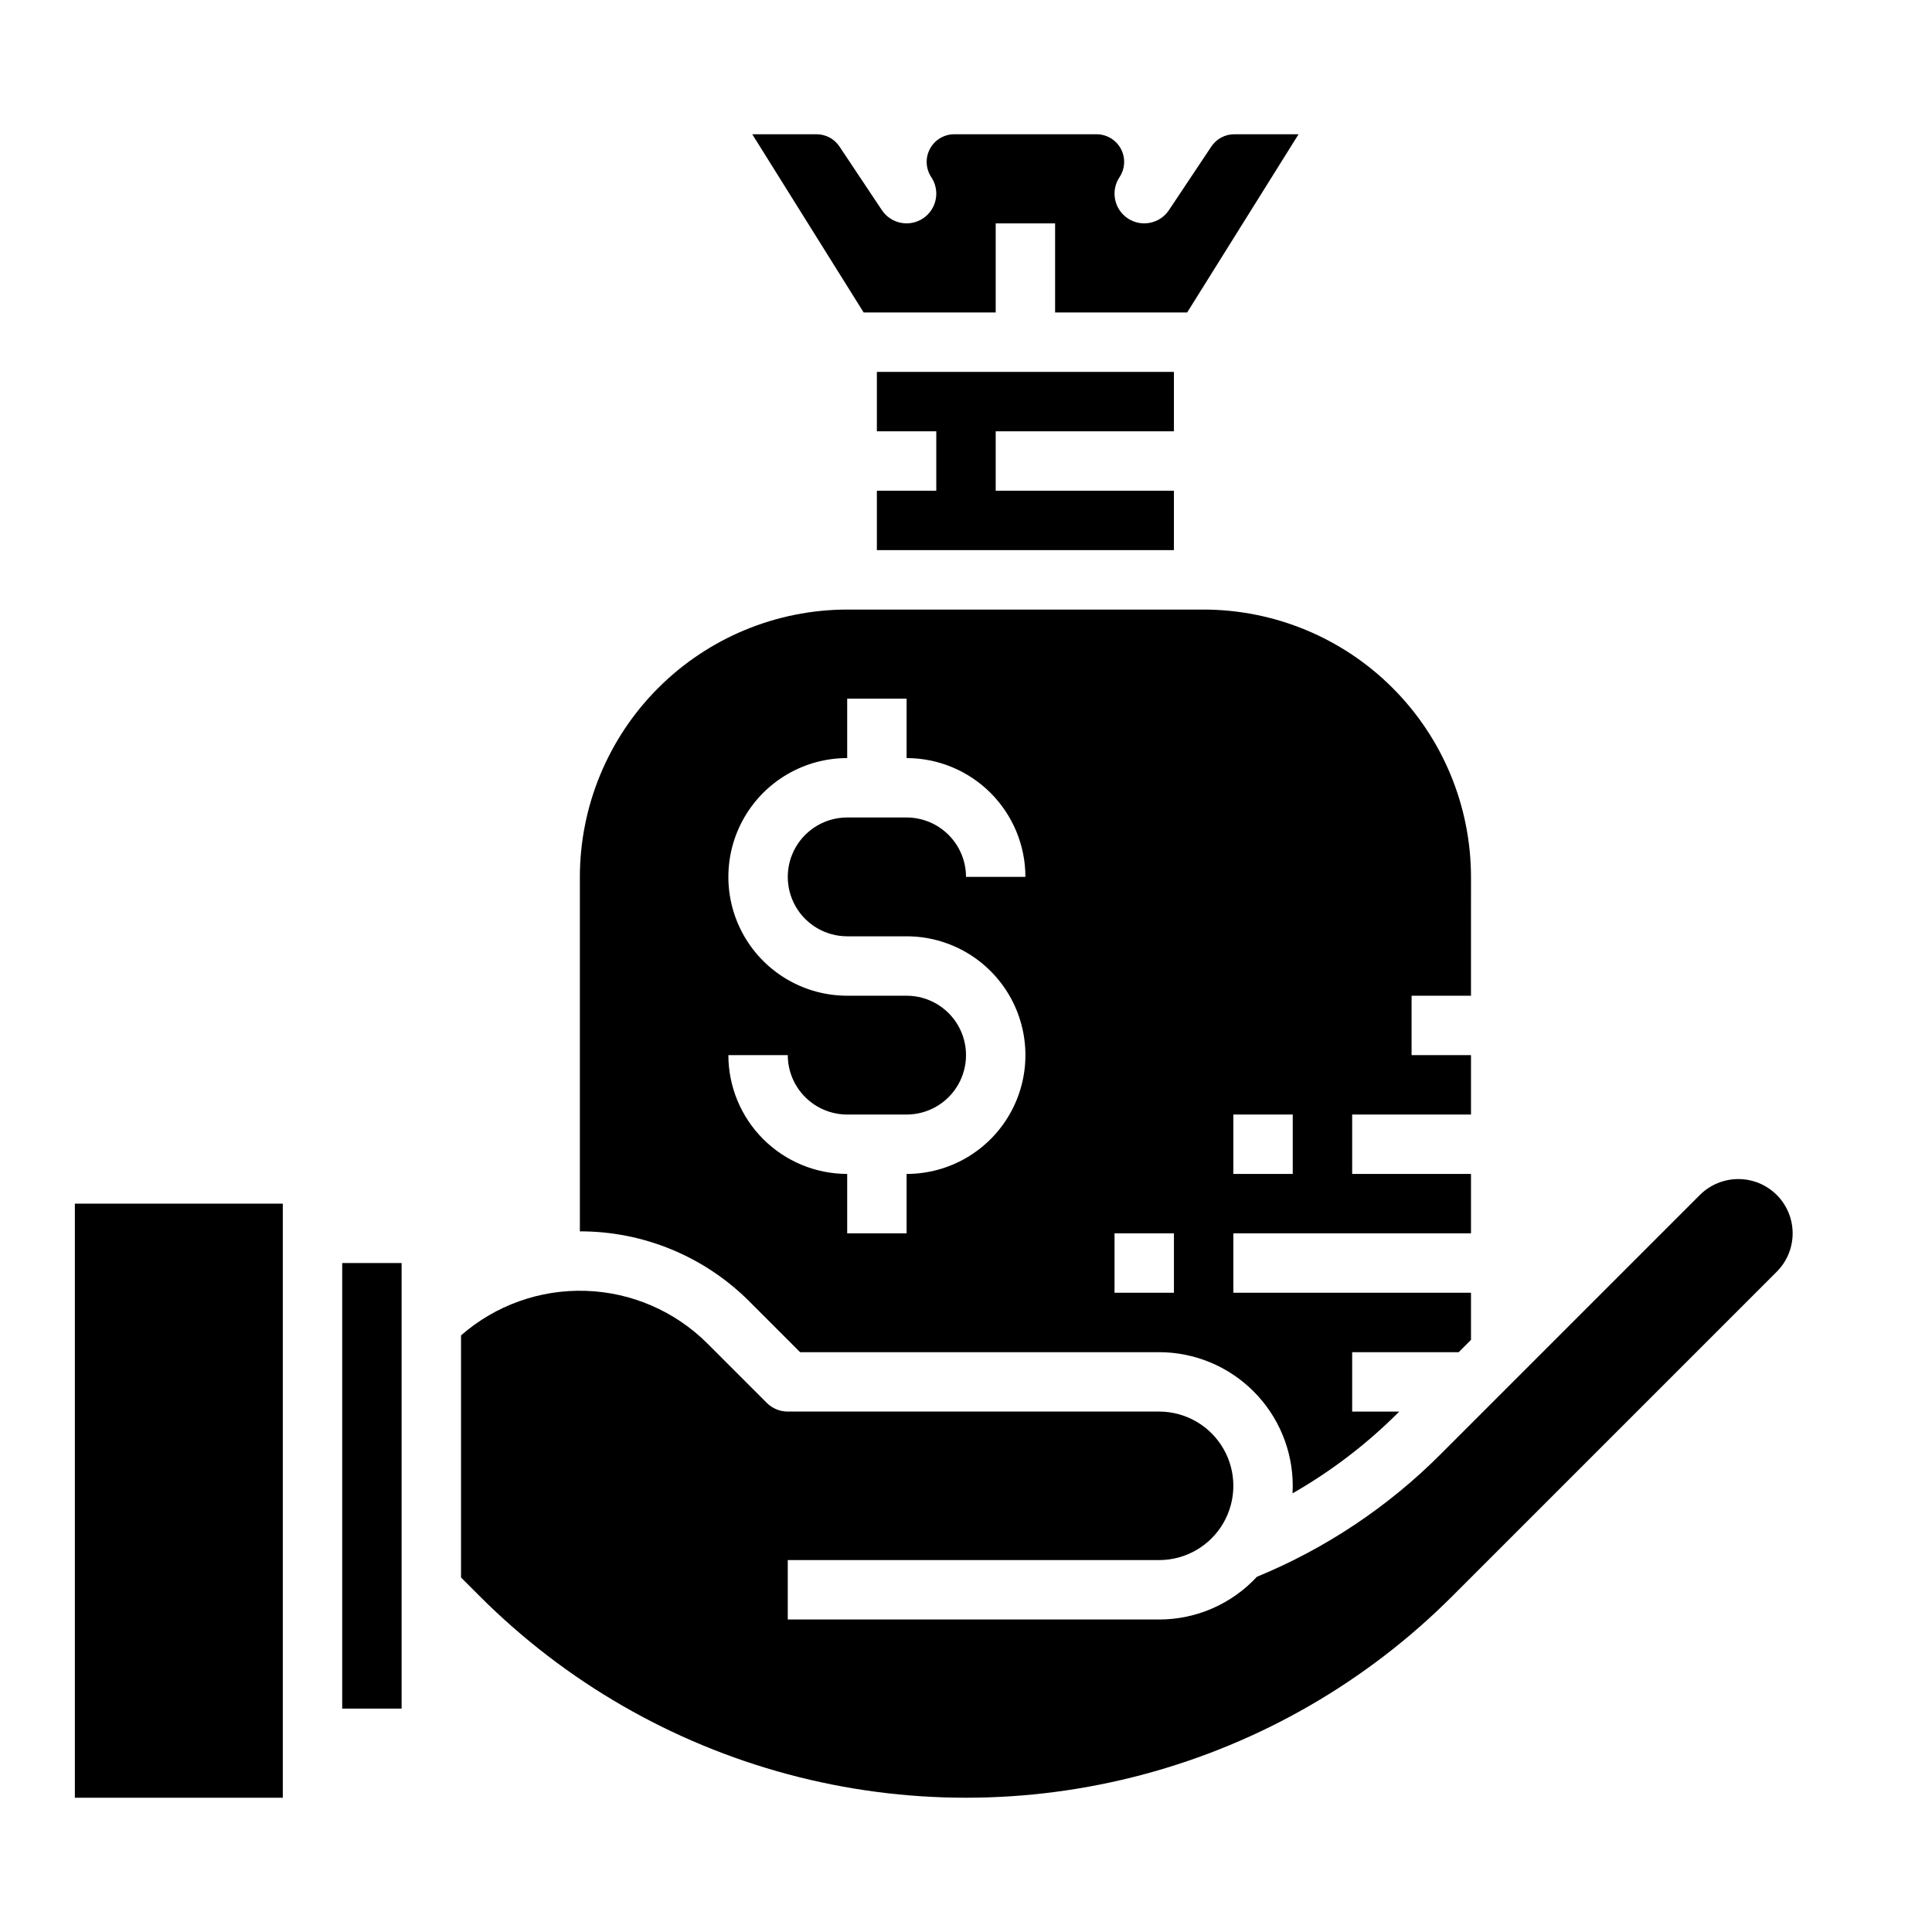 <?xml version="1.0" encoding="UTF-8"?>
<!-- Uploaded to: ICON Repo, www.iconrepo.com, Generator: ICON Repo Mixer Tools -->
<svg fill="#000000" width="800px" height="800px" version="1.1" viewBox="144 144 512 512" xmlns="http://www.w3.org/2000/svg">
 <g>
  <path d="m455.1 258.3v-15.742h-78.719v15.742h15.742v15.746h-15.742v15.742h78.719v-15.742h-47.23v-15.746z"/>
  <path d="m356.03 502.34h95.141c9.391 0.008 18.395 3.746 25.035 10.387s10.379 15.645 10.387 25.035c0 0.668-0.023 1.332-0.059 1.988v0.004c10.289-5.887 19.75-13.121 28.125-21.512l0.164-0.16h-12.484v-15.742h28.227l3.262-3.262v-12.484h-62.977v-15.742h62.977v-15.746h-31.488v-15.742h31.488v-15.746h-15.746v-15.742h15.742l0.004-31.488c-0.023-18.785-7.492-36.793-20.777-50.074-13.281-13.281-31.289-20.754-50.07-20.773h-94.465c-18.785 0.02-36.793 7.492-50.074 20.773s-20.754 31.289-20.773 50.074v93.934c16.848-0.031 33.016 6.656 44.926 18.578zm114.82-62.977h15.742v15.742h-15.742zm-31.488 31.488h15.742v15.742h-15.742zm-55.105-62.977h-15.742c-11.25 0-21.645-6.004-27.27-15.746s-5.625-21.746 0-31.488c5.625-9.742 16.02-15.742 27.27-15.742v-15.746h15.742v15.746c8.348 0.008 16.352 3.328 22.254 9.234 5.906 5.902 9.227 13.906 9.234 22.254h-15.742c-0.008-4.176-1.668-8.176-4.617-11.129-2.953-2.949-6.953-4.609-11.129-4.617h-15.742c-5.625 0-10.824 3.004-13.637 7.875-2.812 4.871-2.812 10.871 0 15.742s8.012 7.871 13.637 7.871h15.742c11.25 0 21.645 6.004 27.27 15.746 5.625 9.742 5.625 21.746 0 31.488s-16.02 15.742-27.27 15.742v15.742l-15.742 0.004v-15.746c-8.348-0.008-16.352-3.328-22.258-9.23-5.902-5.906-9.223-13.91-9.23-22.258h15.742c0.004 4.176 1.664 8.176 4.617 11.129 2.953 2.953 6.953 4.613 11.129 4.617h15.742c5.625 0 10.824-3 13.637-7.871 2.812-4.871 2.812-10.875 0-15.746-2.812-4.871-8.012-7.871-13.637-7.871z"/>
  <path d="m407.87 226.81v-23.613h15.742v23.613h34.996l29.52-47.23h-17.027 0.004c-2.449-0.004-4.734 1.219-6.09 3.258l-11.234 16.852c-2.414 3.613-7.297 4.59-10.914 2.18-3.613-2.41-4.594-7.293-2.188-10.91l0.008-0.012c1.492-2.246 1.629-5.133 0.352-7.508-1.273-2.375-3.75-3.859-6.445-3.859h-37.699c-2.699 0-5.176 1.484-6.449 3.859-1.277 2.375-1.141 5.262 0.352 7.508l0.008 0.012c2.406 3.617 1.426 8.5-2.188 10.91-3.613 2.41-8.5 1.434-10.914-2.18l-11.234-16.852c-1.355-2.039-3.641-3.262-6.086-3.258h-17.027l29.52 47.23z"/>
  <path d="m163.84 462.98h55.105v157.44h-55.105z"/>
  <path d="m234.69 478.72h15.742v118.08h-15.742z"/>
  <path d="m614.85 460.67c-2.699-2.695-6.359-4.207-10.176-4.207s-7.477 1.512-10.18 4.207l-68.703 68.703c-13.918 13.949-30.469 24.992-48.691 32.488-6.691 7.223-16.086 11.328-25.93 11.324h-98.402v-15.746h98.402c7.031 0 13.527-3.75 17.043-9.84 3.516-6.086 3.516-13.59 0-19.68-3.516-6.09-10.012-9.84-17.043-9.84h-98.402c-2.086 0-4.09-0.828-5.566-2.305l-15.742-15.742c-8.586-8.566-20.102-13.547-32.219-13.945-12.117-0.398-23.938 3.82-33.062 11.801v64.164l5.004 5.004c22.613 22.613 50.777 38.875 81.668 47.152 30.891 8.277 63.414 8.277 94.301 0 30.891-8.277 59.059-24.539 81.668-47.152l86.031-86.031c2.703-2.699 4.219-6.359 4.219-10.176 0-3.82-1.516-7.481-4.219-10.18z"/>
 </g>
</svg>
